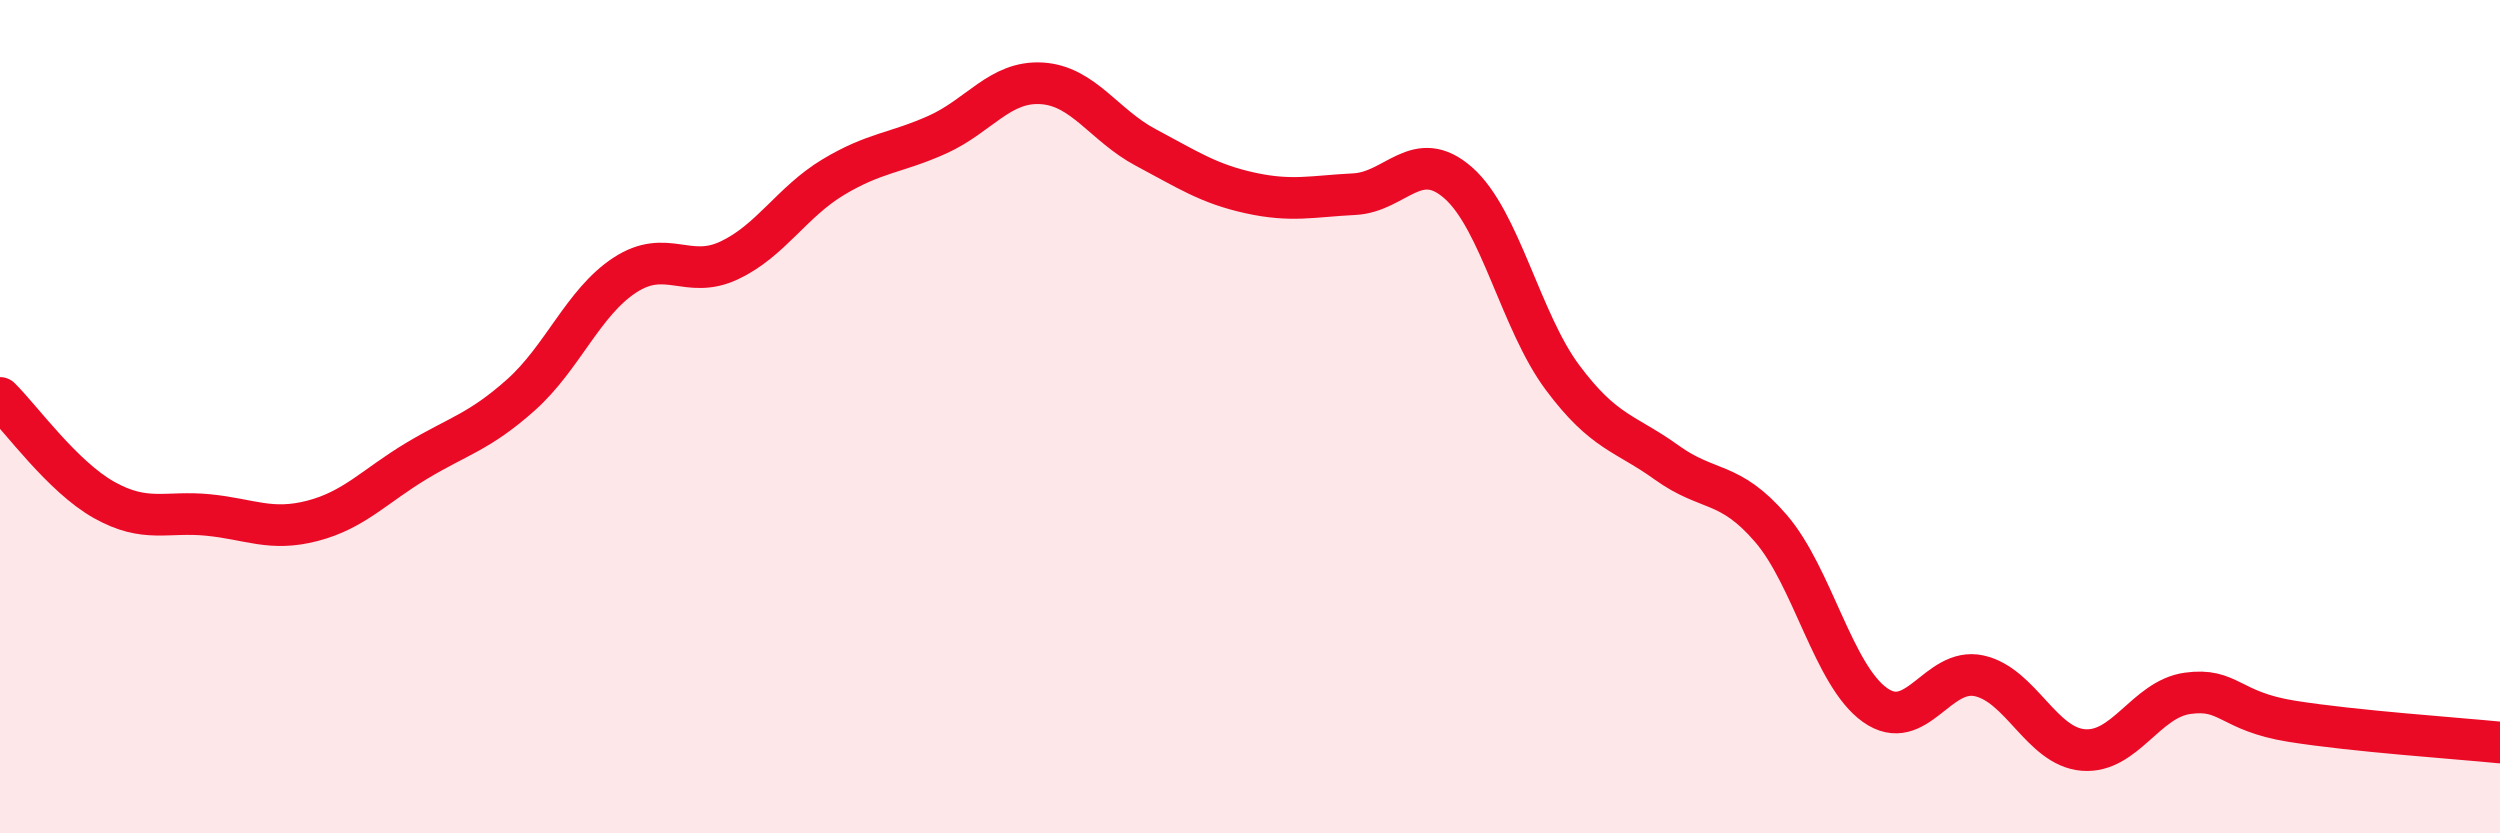 
    <svg width="60" height="20" viewBox="0 0 60 20" xmlns="http://www.w3.org/2000/svg">
      <path
        d="M 0,9.55 C 0.5,10.04 1.5,11.44 2.5,12 C 3.5,12.56 4,12.26 5,12.36 C 6,12.46 6.5,12.76 7.5,12.5 C 8.5,12.24 9,11.66 10,11.06 C 11,10.46 11.5,10.37 12.5,9.48 C 13.5,8.59 14,7.25 15,6.6 C 16,5.95 16.5,6.72 17.5,6.25 C 18.5,5.78 19,4.85 20,4.25 C 21,3.65 21.5,3.68 22.5,3.23 C 23.5,2.78 24,1.94 25,2 C 26,2.06 26.5,3.01 27.5,3.54 C 28.5,4.07 29,4.41 30,4.63 C 31,4.85 31.5,4.71 32.5,4.66 C 33.5,4.61 34,3.51 35,4.39 C 36,5.27 36.5,7.72 37.5,9.06 C 38.5,10.4 39,10.38 40,11.1 C 41,11.82 41.5,11.52 42.5,12.68 C 43.5,13.84 44,16.21 45,16.92 C 46,17.63 46.5,16 47.5,16.22 C 48.5,16.44 49,17.92 50,18 C 51,18.08 51.5,16.78 52.5,16.64 C 53.5,16.5 53.5,17.07 55,17.31 C 56.5,17.55 59,17.72 60,17.82L60 20L0 20Z"
        fill="#EB0A25"
        opacity="0.1"
        stroke-linecap="round"
        stroke-linejoin="round"
      />
      <path
        d="M 0,9.55 C 0.5,10.04 1.5,11.44 2.5,12 C 3.5,12.56 4,12.26 5,12.36 C 6,12.46 6.5,12.76 7.5,12.5 C 8.5,12.24 9,11.66 10,11.06 C 11,10.46 11.5,10.37 12.5,9.48 C 13.5,8.59 14,7.25 15,6.6 C 16,5.95 16.5,6.72 17.5,6.25 C 18.5,5.78 19,4.85 20,4.25 C 21,3.65 21.5,3.68 22.5,3.23 C 23.5,2.78 24,1.94 25,2 C 26,2.06 26.5,3.01 27.5,3.54 C 28.5,4.07 29,4.41 30,4.63 C 31,4.85 31.5,4.71 32.5,4.66 C 33.5,4.61 34,3.51 35,4.39 C 36,5.27 36.5,7.72 37.5,9.06 C 38.5,10.4 39,10.38 40,11.1 C 41,11.82 41.5,11.52 42.5,12.68 C 43.5,13.84 44,16.21 45,16.92 C 46,17.63 46.5,16 47.5,16.22 C 48.5,16.44 49,17.92 50,18 C 51,18.08 51.5,16.78 52.5,16.64 C 53.5,16.5 53.5,17.07 55,17.31 C 56.5,17.55 59,17.72 60,17.82"
        stroke="#EB0A25"
        stroke-width="1"
        fill="none"
        stroke-linecap="round"
        stroke-linejoin="round"
      />
    </svg>
  